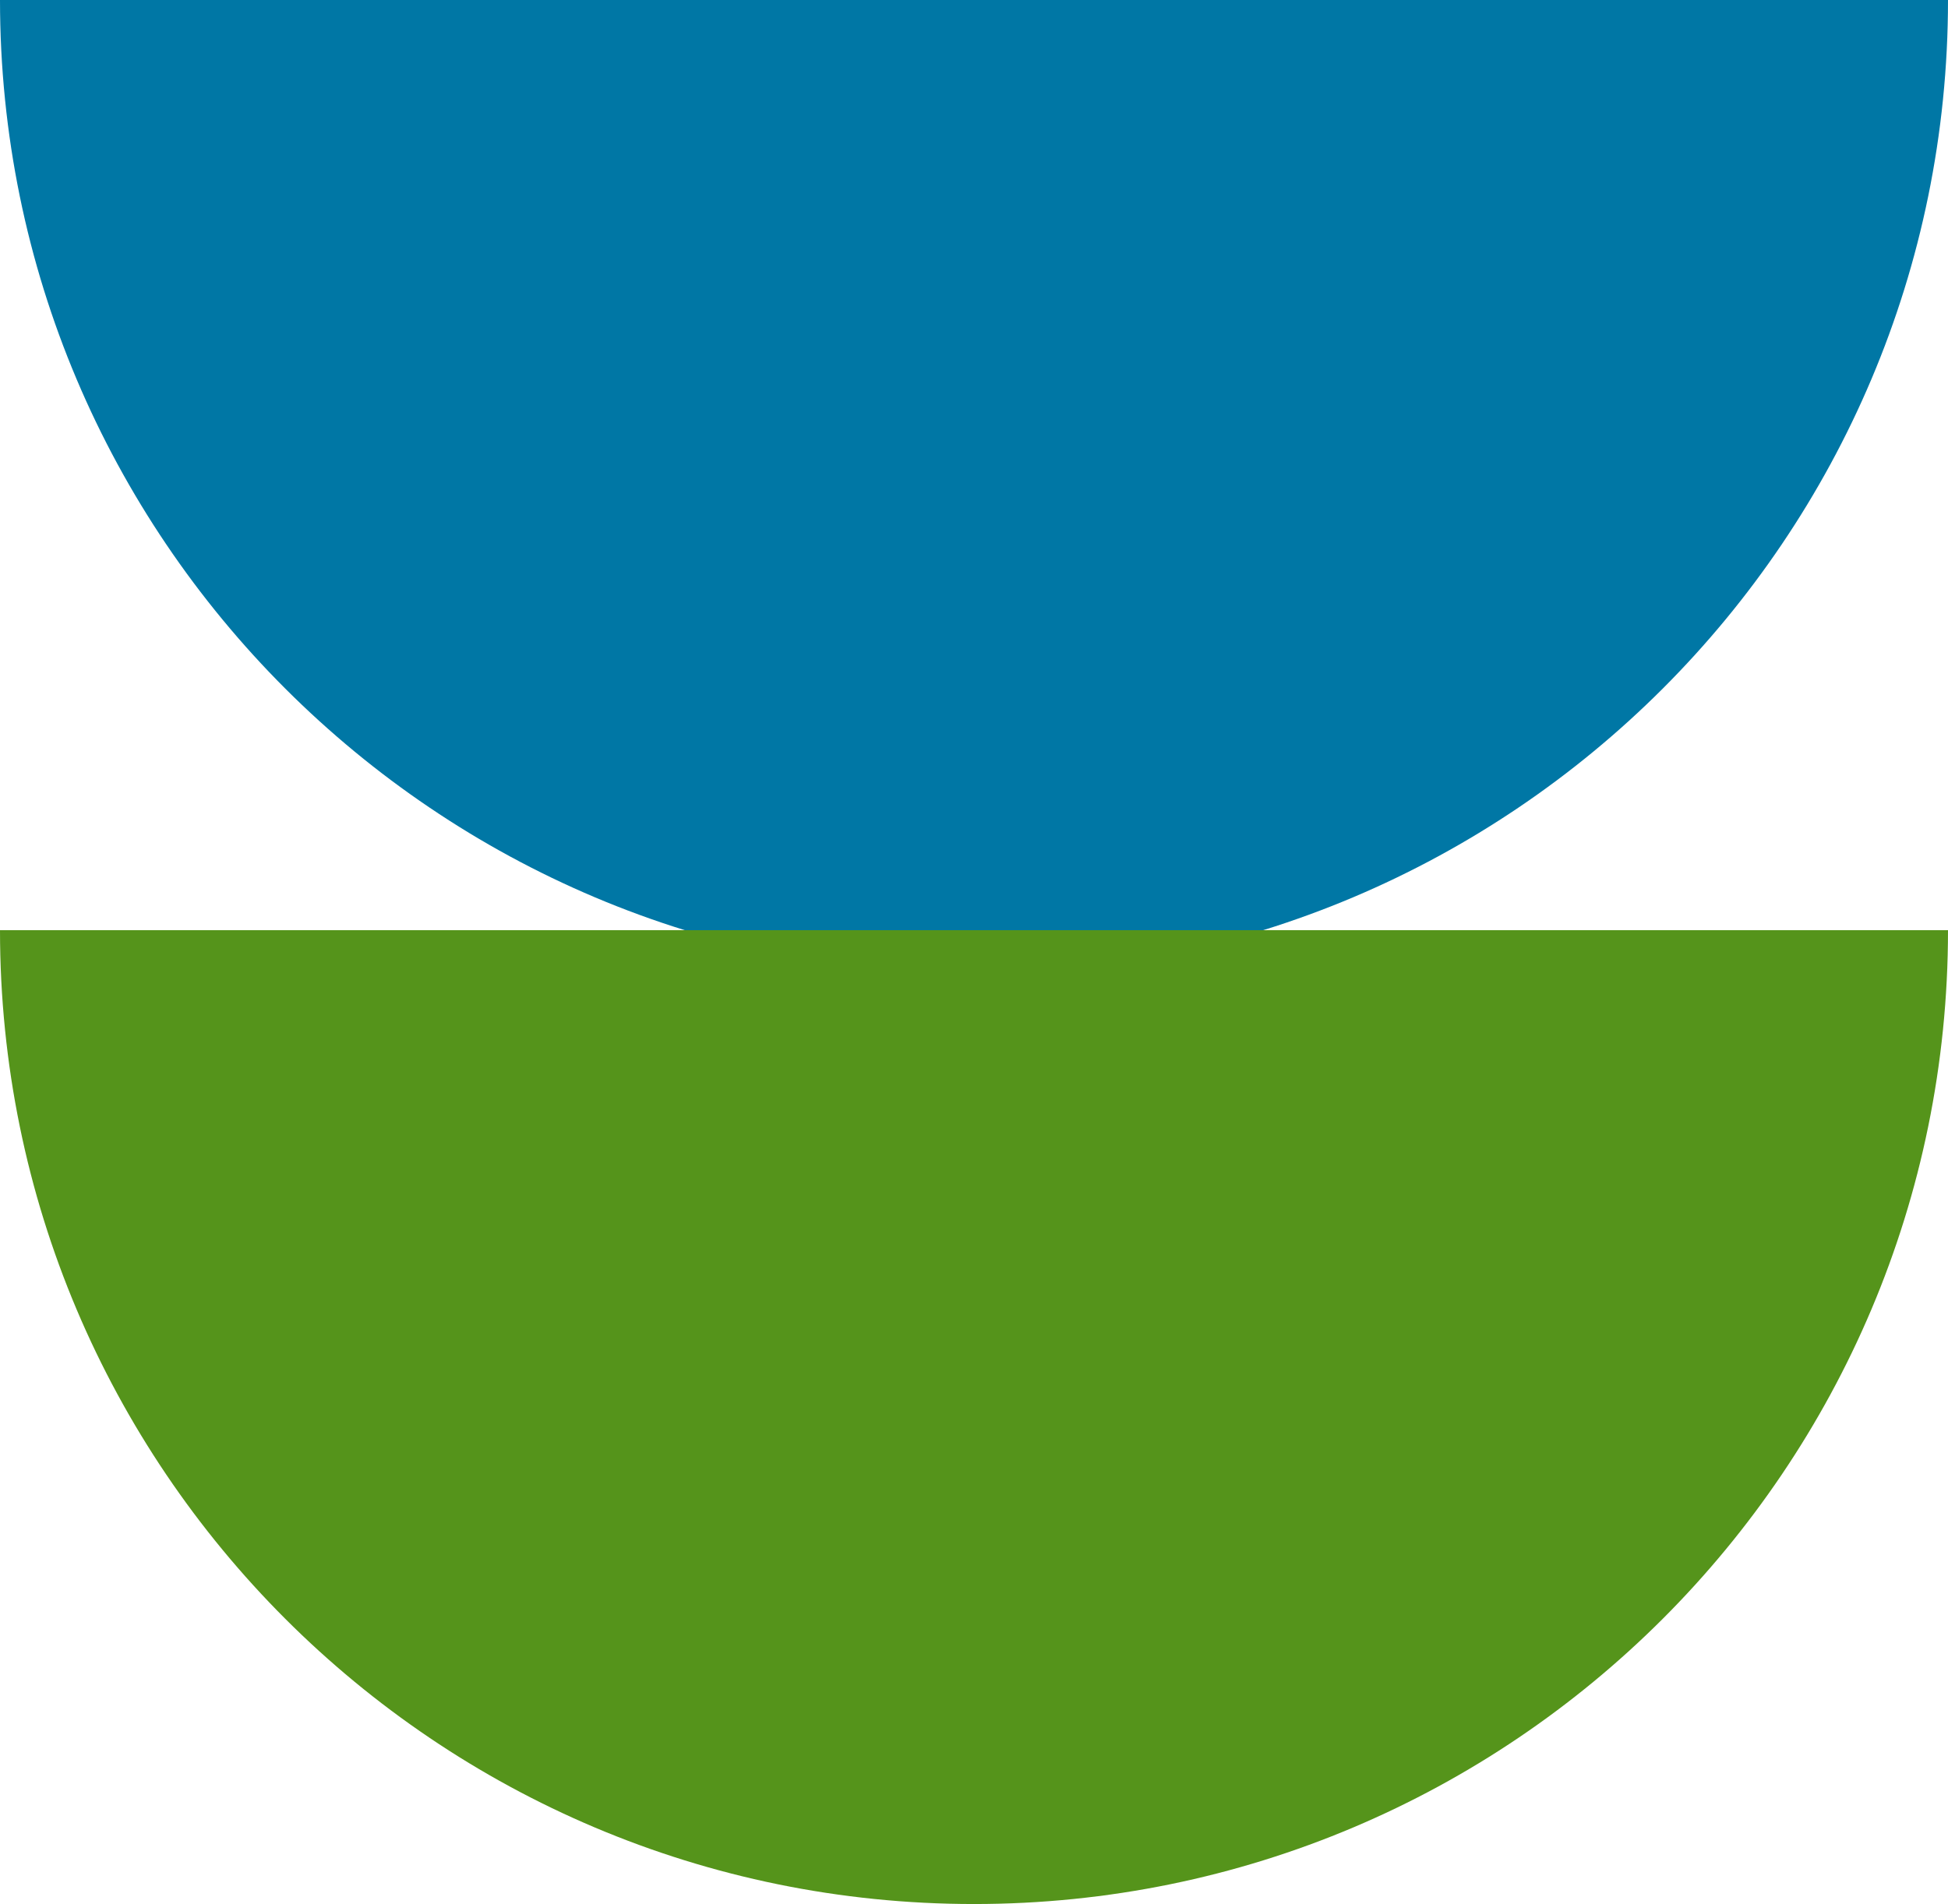 <svg width="134" height="131" viewBox="0 0 134 131" fill="none" xmlns="http://www.w3.org/2000/svg">
<path d="M-2.92866e-06 7.62939e-06C-1.3113e-06 37.001 29.993 67 67 67C104.007 67 134 37.007 134 1.77207e-06" fill="#0077A5"/>
<path d="M-2.92866e-06 64C-1.3113e-06 101.001 29.993 131 67 131C104.007 131 134 101.007 134 64" fill="#55941B"/>
</svg>

